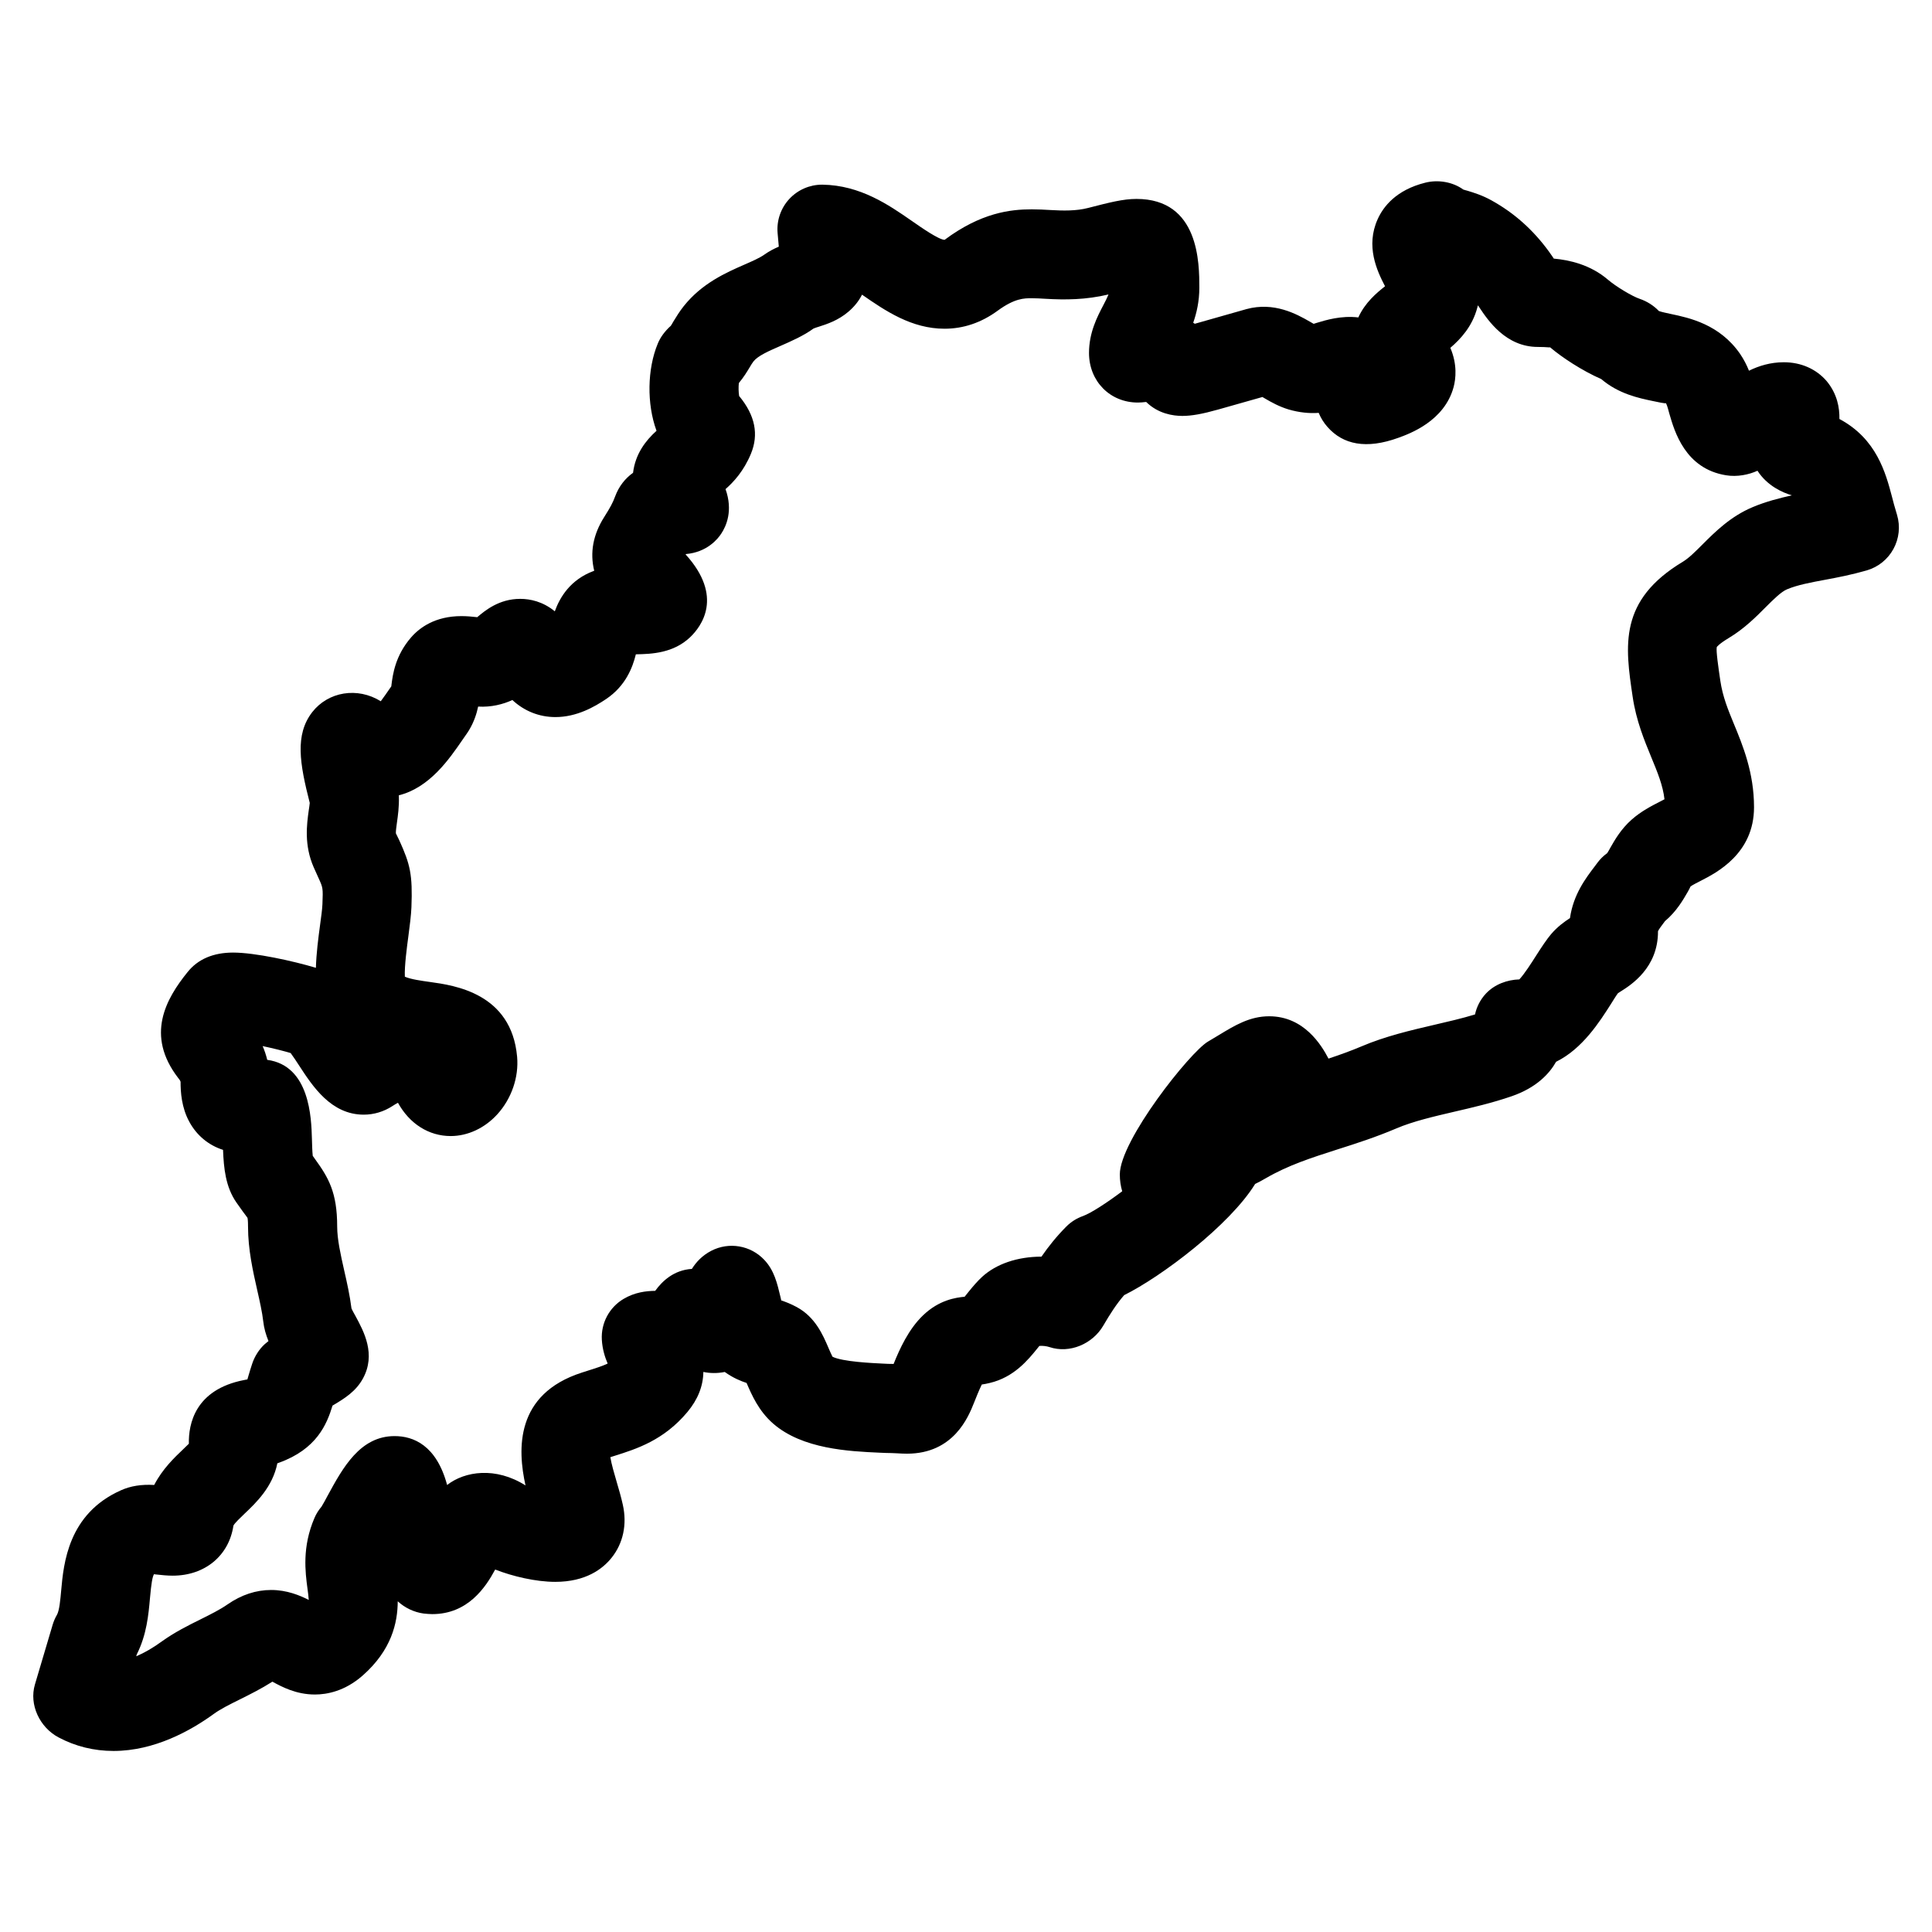 <?xml version="1.0" encoding="UTF-8"?>
<!-- Uploaded to: ICON Repo, www.iconrepo.com, Generator: ICON Repo Mixer Tools -->
<svg fill="#000000" width="800px" height="800px" version="1.1" viewBox="144 144 512 512" xmlns="http://www.w3.org/2000/svg">
 <path d="m646.74 280.46c-0.016-0.047-0.211-0.715-0.227-0.77-0.434-1.379-0.77-2.699-1.109-4.008-1.668-6.312-4.062-15.383-13.941-20.648 0.055-2.93-0.551-6.637-3.402-10.066-2.769-3.203-6.793-4.969-11.336-4.969-3.543 0-6.621 0.961-9.227 2.242-0.598-1.48-1.355-2.992-2.363-4.465-5.422-7.848-13.477-9.547-18.293-10.562-1.031-0.219-2.527-0.535-3.219-0.789-1.379-1.461-3.195-2.594-5.086-3.234-1.992-0.668-6.336-3.281-8.43-5.086-4.668-4-10.273-5.211-14.336-5.574-0.086-0.125-0.164-0.262-0.25-0.387l-1.047-1.496c-4.234-5.801-9.227-10.234-15.242-13.562-2.449-1.355-4.66-2.023-6.305-2.527-0.457-0.133-0.898-0.234-1.148-0.332-2.809-2.039-6.691-2.668-10.051-1.82-7.723 1.922-11.148 6.352-12.641 9.699-3.211 7.141-0.203 13.594 1.961 17.758-2.25 1.77-5.305 4.344-7.078 8.258-4.551-0.543-8.629 0.715-10.988 1.426-0.293 0.086-0.566 0.188-0.852 0.27-0.355-0.188-0.715-0.41-1.094-0.629-3.473-2-9.422-5.25-16.688-3.281l-13.707 3.891c-0.148-0.094-0.285-0.18-0.426-0.27 0.922-2.629 1.621-5.715 1.621-9.258 0-6.438 0-23.555-16.656-23.555-3.551 0-7.141 0.93-12.824 2.394-3.133 0.812-6.598 0.746-9.902 0.551-1.73-0.102-3.363-0.188-5.039-0.188-5.684 0-13.438 0.898-23.09 8.086-1.551-0.055-6.016-3.156-8.707-5.031-6.062-4.203-13.602-9.438-23.641-9.59h-0.133c-3.281 0-6.422 1.371-8.668 3.785-2.266 2.449-3.394 5.738-3.102 9.055l0.309 3.481c0 0.039-0.008 0.078-0.016 0.117-1.219 0.52-2.535 1.195-3.824 2.109-1.242 0.883-3.148 1.715-5.344 2.676-4.707 2.062-11.164 4.879-16.012 10.988-1.07 1.355-1.898 2.676-2.754 4.086-0.242 0.41-0.449 0.828-0.66 1.109-0.715 0.605-1.535 1.535-2.094 2.297-0.551 0.754-1.008 1.566-1.363 2.426-2.793 6.715-2.938 15.965-0.348 23.051 0.008 0.016 0.008 0.031 0.016 0.047-2.859 2.574-5.606 6.094-6.219 11.133-2.102 1.488-3.746 3.598-4.715 6.18-0.629 1.707-1.258 2.906-2.945 5.566-2.938 4.652-3.809 9.398-2.629 14.211-0.047 0.016-0.094 0.031-0.133 0.047-6.156 2.297-8.949 6.91-10.312 10.699-3.195-2.606-6.535-3.297-9.188-3.297-5.606 0-9.32 3.125-11.328 4.816-0.008 0.016-0.023 0.023-0.039 0.039-1.371-0.156-2.793-0.285-4.18-0.285-6.992 0-11.125 3.07-13.375 5.668-4.18 4.84-4.824 9.793-5.172 12.523-0.016 0.141-0.031 0.277-0.047 0.418l-0.543 0.781c-0.59 0.852-1.426 2.07-2.25 3.172-6.18-3.84-13.918-2.551-18.16 2.883-4.66 6.016-3.312 13.68-0.66 24.066-0.055 0.652-0.172 1.316-0.277 2.031-0.504 3.637-1.266 9.141 1.34 15.066l1.242 2.754c1.219 2.684 1.219 2.684 1.055 6.965-0.055 1.441-0.34 3.402-0.621 5.488-0.48 3.582-1 7.504-1.109 11.391-6.055-1.82-16.184-4.039-21.945-4.039-5.258 0-9.336 1.754-12.059 5.164-5.746 7.109-11.219 16.727-2.496 28.062 0.234 0.309 0.512 0.605 0.637 1.008 0 2.738 0.242 6.816 2.312 10.605 1.969 3.644 5.148 6.242 8.941 7.445 0.188 4.902 0.691 9.824 3.512 13.902 0.645 0.938 1.234 1.754 1.746 2.457 0.543 0.754 1.008 1.309 1.234 1.676 0.008 0.023 0.133 0.574 0.133 2.34 0 5.992 1.289 11.723 2.434 16.793 0.676 2.992 1.316 5.816 1.59 8.234 0.203 1.883 0.73 3.644 1.395 5.273-0.332 0.25-0.66 0.527-1 0.82-1.496 1.363-2.676 3.25-3.312 5.164-0.387 1.148-0.699 2.203-1.031 3.328-0.086 0.293-0.164 0.574-0.242 0.844-0.262 0.055-0.535 0.109-0.859 0.164-13.074 2.527-14.77 11.746-14.656 16.879-0.457 0.457-1.008 0.984-1.48 1.441-2.348 2.234-5.519 5.25-7.707 9.492-3.434-0.195-6.266 0.27-8.809 1.41-14.02 6.234-15.199 19.445-15.84 26.535-0.211 2.394-0.48 5.375-1.133 6.488-0.48 0.82-0.852 1.691-1.125 2.598l-4.699 15.832c-1.598 5.391 1.281 11.391 6.25 14.027 4.504 2.394 9.406 3.598 14.586 3.598 10.793 0 20.422-5.352 26.574-9.824 1.82-1.324 4.305-2.551 6.992-3.883 2.644-1.316 5.59-2.785 8.527-4.652 2.504 1.363 6.281 3.402 11.273 3.402 3.156 0 7.91-0.867 12.625-5.008 7.668-6.738 9.297-13.98 9.32-19.695 1.883 1.73 4.305 2.898 6.856 3.242 0.527 0.07 1.754 0.156 2.289 0.156 9.461 0 14.168-7.133 16.68-11.816 4.59 1.801 10.754 3.266 15.926 3.266 8.109 0 12.578-3.457 14.902-6.359 3.102-3.856 4.156-8.879 3-14.059-0.434-1.969-1.016-3.984-1.684-6.25-0.535-1.82-1.34-4.566-1.629-6.375l1.086-0.34c5.816-1.836 13.051-4.109 19.324-11.609 2.769-3.312 4.188-6.863 4.242-10.637 1.699 0.355 3.621 0.418 5.668 0.008 2.203 1.582 4.25 2.41 5.785 2.914 0 0.008 0.008 0.016 0.008 0.016 1.348 3.117 3.18 7.398 7.055 10.77 7.762 6.746 20.043 7.32 28.148 7.691l1.691 0.07c0.992 0 1.859 0.047 2.801 0.086 1.047 0.062 1.969 0.109 2.801 0.109 12.406 0 16.305-9.801 17.781-13.523 0.449-1.125 1.316-3.336 2.055-4.809 0.66-0.102 1.355-0.219 2.07-0.402 6.453-1.504 10.211-6.141 12.707-9.234 0.164-0.195 0.316-0.402 0.473-0.59 0.852-0.078 1.938 0.055 2.684 0.309 5.344 1.785 11.438-0.836 14.258-5.691 1.82-3.117 3.504-5.746 5.535-8.078 9.879-4.894 27.977-18.539 34.707-29.465 0.969-0.457 1.898-0.977 2.824-1.512 5.961-3.457 11.934-5.375 19.035-7.652 4.953-1.574 10.066-3.211 15.57-5.551 4.402-1.883 9.98-3.172 15.383-4.434 4.684-1.086 9.996-2.305 15.199-4.102 6.613-2.289 10.012-6.039 11.746-9.125 7.016-3.449 11.578-10.652 14.633-15.469 0.668-1.055 1.234-2.008 1.77-2.715 0.211-0.141 0.441-0.277 0.645-0.41 2.738-1.715 10.004-6.273 9.957-16.004 0.172-0.449 1.055-1.613 1.852-2.676 3.055-2.566 4.801-5.621 6.07-7.816 0.324-0.566 0.613-1.172 0.699-1.363 0.402-0.332 1.73-1 2.644-1.473 4.242-2.164 14.184-7.219 14.184-19.531 0-9.195-2.984-16.398-5.391-22.215-1.488-3.621-2.906-7.047-3.535-11.273-0.52-3.551-1.172-7.973-0.945-8.965 0.023-0.031 0.574-0.828 3.188-2.402 4.07-2.434 7.219-5.59 9.762-8.148 2.023-2.016 4.102-4.102 5.676-4.754 2.762-1.156 6.164-1.793 10.164-2.535 3.379-0.629 6.863-1.301 10.957-2.473 3.023-0.875 5.566-2.922 7.07-5.684 1.508-2.762 1.855-6.004 0.957-9.02zm-38.25-2.07c-5.863 2.449-9.973 6.559-13.312 9.895-1.77 1.777-3.606 3.613-5.156 4.551-17.129 10.273-15.352 22.316-13.352 35.809 0.938 6.352 3.078 11.523 4.977 16.129 1.613 3.914 3.047 7.367 3.457 11.043-0.41 0.219-0.844 0.441-1.211 0.629-2.219 1.133-4.977 2.543-7.504 4.777-2.793 2.473-4.418 5.312-5.606 7.391-0.285 0.496-0.535 1.023-0.867 1.488-0.984 0.699-1.844 1.551-2.566 2.519l-0.621 0.836c-2.496 3.273-5.777 7.582-6.668 13.848-1.449 0.938-3.305 2.266-5.008 4.258-1.141 1.348-2.473 3.352-3.969 5.691-1.125 1.777-3.062 4.824-4.441 6.297-3.203 0.102-6.535 1.281-8.855 3.754-1.473 1.582-2.457 3.496-2.891 5.535-3.504 1.07-7.328 1.945-10.809 2.754-6.086 1.418-12.98 3.016-19.277 5.707-2.875 1.219-5.793 2.258-8.746 3.242-1.859-3.566-6.481-11.219-15.719-11.219-5.141 0-9.117 2.418-13.352 4.992l-2.852 1.707c-4.754 2.762-23.379 26.238-23.379 35.211 0 1.574 0.219 3.078 0.637 4.465-4.203 3.148-8.203 5.738-10.375 6.559-1.676 0.582-3.195 1.543-4.449 2.801-2.582 2.598-4.707 5.258-6.574 7.965-6.391 0.016-11.973 1.922-15.727 5.352-1.18 1.078-2.41 2.496-3.66 4.055-0.332 0.41-0.645 0.828-0.977 1.219-2.32 0.227-6.731 0.82-11.02 4.93-3.848 3.684-6.195 8.902-7.801 12.879-0.551-0.023-1.078-0.023-1.496-0.023l-1.148-0.055c-3.031-0.148-10.84-0.496-13.547-1.828-0.324-0.598-0.762-1.637-1.086-2.387-1.473-3.426-3.488-8.117-8.391-10.777-1.59-0.859-2.992-1.395-4.109-1.762-0.055-0.262-0.117-0.535-0.18-0.812-0.914-3.832-1.691-7.148-4.305-9.926-3.629-3.863-9.375-4.84-14.066-2.41-2.363 1.227-3.984 2.953-5.133 4.793-4.801 0.309-7.848 3.227-9.723 5.816-2.371 0.031-5.383 0.355-8.398 2.148-3.785 2.258-6 6.43-5.738 10.832 0.148 2.481 0.805 4.582 1.543 6.289-1.258 0.613-2.906 1.148-5.312 1.906l-1.543 0.496c-17.703 5.699-17.043 20.348-14.918 29.898-7.894-5-16.074-3.785-20.773-0.117-2.844-10.586-8.98-12.957-13.918-12.957-9.141 0-13.707 8.367-17.742 15.777-0.637 1.172-1.164 2.203-1.629 2.922-0.77 0.898-1.402 1.906-1.867 3-3.312 7.707-2.434 14.336-1.844 18.766 0.125 0.898 0.285 2.109 0.332 2.953-2.426-1.234-5.816-2.637-9.965-2.637-4.008 0-7.894 1.281-11.562 3.824-2 1.395-4.496 2.637-7.156 3.961-3.227 1.598-6.887 3.418-10.32 5.894-2.289 1.668-4.582 2.984-6.715 3.891l0.156-0.527c2.621-5.211 3.094-10.516 3.481-14.855 0.363-4.055 0.652-5.644 1.062-6.367 0.164 0.023 0.332 0.047 0.496 0.062 1.496 0.172 3.047 0.324 4.457 0.324 8.574 0 14.926-5.32 16.105-13.273 0.309-0.637 1.922-2.172 3.031-3.234 2.93-2.777 7.367-7.008 8.605-13.273 0.148-0.047 0.301-0.102 0.449-0.156 10.004-3.613 12.668-10.195 14.176-15.137 3.211-1.891 6.195-3.769 8.047-7.156 3.527-6.43 0.27-12.453-1.938-16.531-0.379-0.707-0.805-1.402-1.086-2.07-0.441-3.488-1.195-6.84-1.938-10.086-0.953-4.234-1.852-8.242-1.852-11.602 0-9.07-2.305-12.957-5.879-17.895l-0.598-0.844c-0.133-1.203-0.18-3.258-0.219-4.59-0.156-5.414-0.543-19.316-11.84-20.852-0.324-1.34-0.738-2.543-1.219-3.644 2.832 0.598 5.684 1.316 7.422 1.844 0.668 0.891 1.613 2.332 2.297 3.387 3.559 5.457 8.438 12.941 17.082 12.941 2.676 0 5.305-0.797 7.543-2.25 0.582-0.379 1.094-0.676 1.52-0.898 3.062 5.559 8.172 8.816 13.973 8.816 4.512 0 9.004-2.094 12.328-5.731 3.785-4.141 5.762-9.863 5.273-15.305-1.512-16.816-16.609-18.902-23.098-19.797-2.211-0.309-5.062-0.699-6.652-1.395-0.133-2.754 0.559-7.941 0.922-10.637 0.395-2.938 0.738-5.715 0.82-7.731 0.34-8.707-0.332-11.43-3.195-17.734l-0.922-1.891c-0.047-0.473 0.148-1.898 0.277-2.832 0.25-1.777 0.605-4.203 0.512-6.894 0-0.117-0.008-0.234-0.016-0.348 8.164-2.039 13.328-9.539 16.941-14.801l1.18-1.699c0.172-0.242 0.332-0.496 0.488-0.754 1.355-2.258 2.039-4.441 2.418-6.266 3.457 0.211 6.644-0.613 9.07-1.738 3.156 2.93 7.102 4.519 11.414 4.519 5.66 0 10.383-2.731 13.438-4.785 5.164-3.465 7.023-8.375 7.871-11.848 4.281-0.07 9.949-0.324 14.375-4.519 3.023-2.883 8.941-10.785-1.18-21.945 0.016-0.031 0.039-0.062 0.055-0.102 5.598-0.48 8.453-3.977 9.375-5.406 1.348-2.016 3.164-6.117 1.141-11.809 2.172-1.914 4.816-4.769 6.723-9.352 2.117-5.109 1.156-10.164-3.117-15.32-0.172-1.062-0.188-2.379-0.078-3.434 1.309-1.566 2.203-3.062 2.906-4.227 0.301-0.496 0.59-1.023 0.984-1.52 1.18-1.48 3.984-2.715 6.965-4.016 2.961-1.301 6.328-2.769 8.934-4.684 0.418-0.188 0.891-0.316 1.371-0.473 2.188-0.699 5.18-1.668 7.91-4.016 1.527-1.309 2.723-2.793 3.574-4.488 6.156 4.273 13.129 9.027 21.859 9.027 5.023 0 9.754-1.605 14.074-4.769 4.527-3.312 7.023-3.312 9.02-3.312 1.211 0 2.387 0.07 3.668 0.148 5.234 0.309 10.66 0.285 16.695-1.148-0.34 0.852-0.828 1.812-1.371 2.844-1.605 3.062-3.793 7.258-3.793 12.648 0 7.504 5.566 13.152 12.949 13.152 0.645 0 1.379-0.055 2.203-0.156 3.188 3.133 7.141 3.699 9.59 3.699 2.441 0 5.266-0.504 9.484-1.691l11.73-3.32c0.219 0.125 0.441 0.262 0.66 0.387 1.652 0.961 3.715 2.141 6.312 2.922 2.738 0.797 5.481 1.086 7.941 0.891 0.527 1.281 1.281 2.559 2.356 3.769 4.117 4.637 10.219 5.934 18.75 2.844 3.023-1.094 12.203-4.418 14.648-13.445 0.582-2.203 1.016-6-0.867-10.398 2.746-2.356 5.824-5.66 7.156-10.684 0.055-0.195 0.102-0.387 0.148-0.582l0.379 0.543c2.266 3.41 7.008 10.484 15.5 10.484 2.637 0 3.418 0.25 3.195 0.047 3.148 2.699 8.508 6.227 13.625 8.477 4.59 3.914 9.918 5.031 13.609 5.801 1.324 0.285 3.363 0.723 3.535 0.574 0.402 0.805 0.598 1.77 0.891 2.777 1.371 4.738 4.203 14.602 15.035 16.336 2.945 0.488 6.055-0.156 8.32-1.203 2.621 4.062 6.723 5.809 9.117 6.519-3.398 0.758-6.863 1.652-10.383 3.117z"/>
</svg>